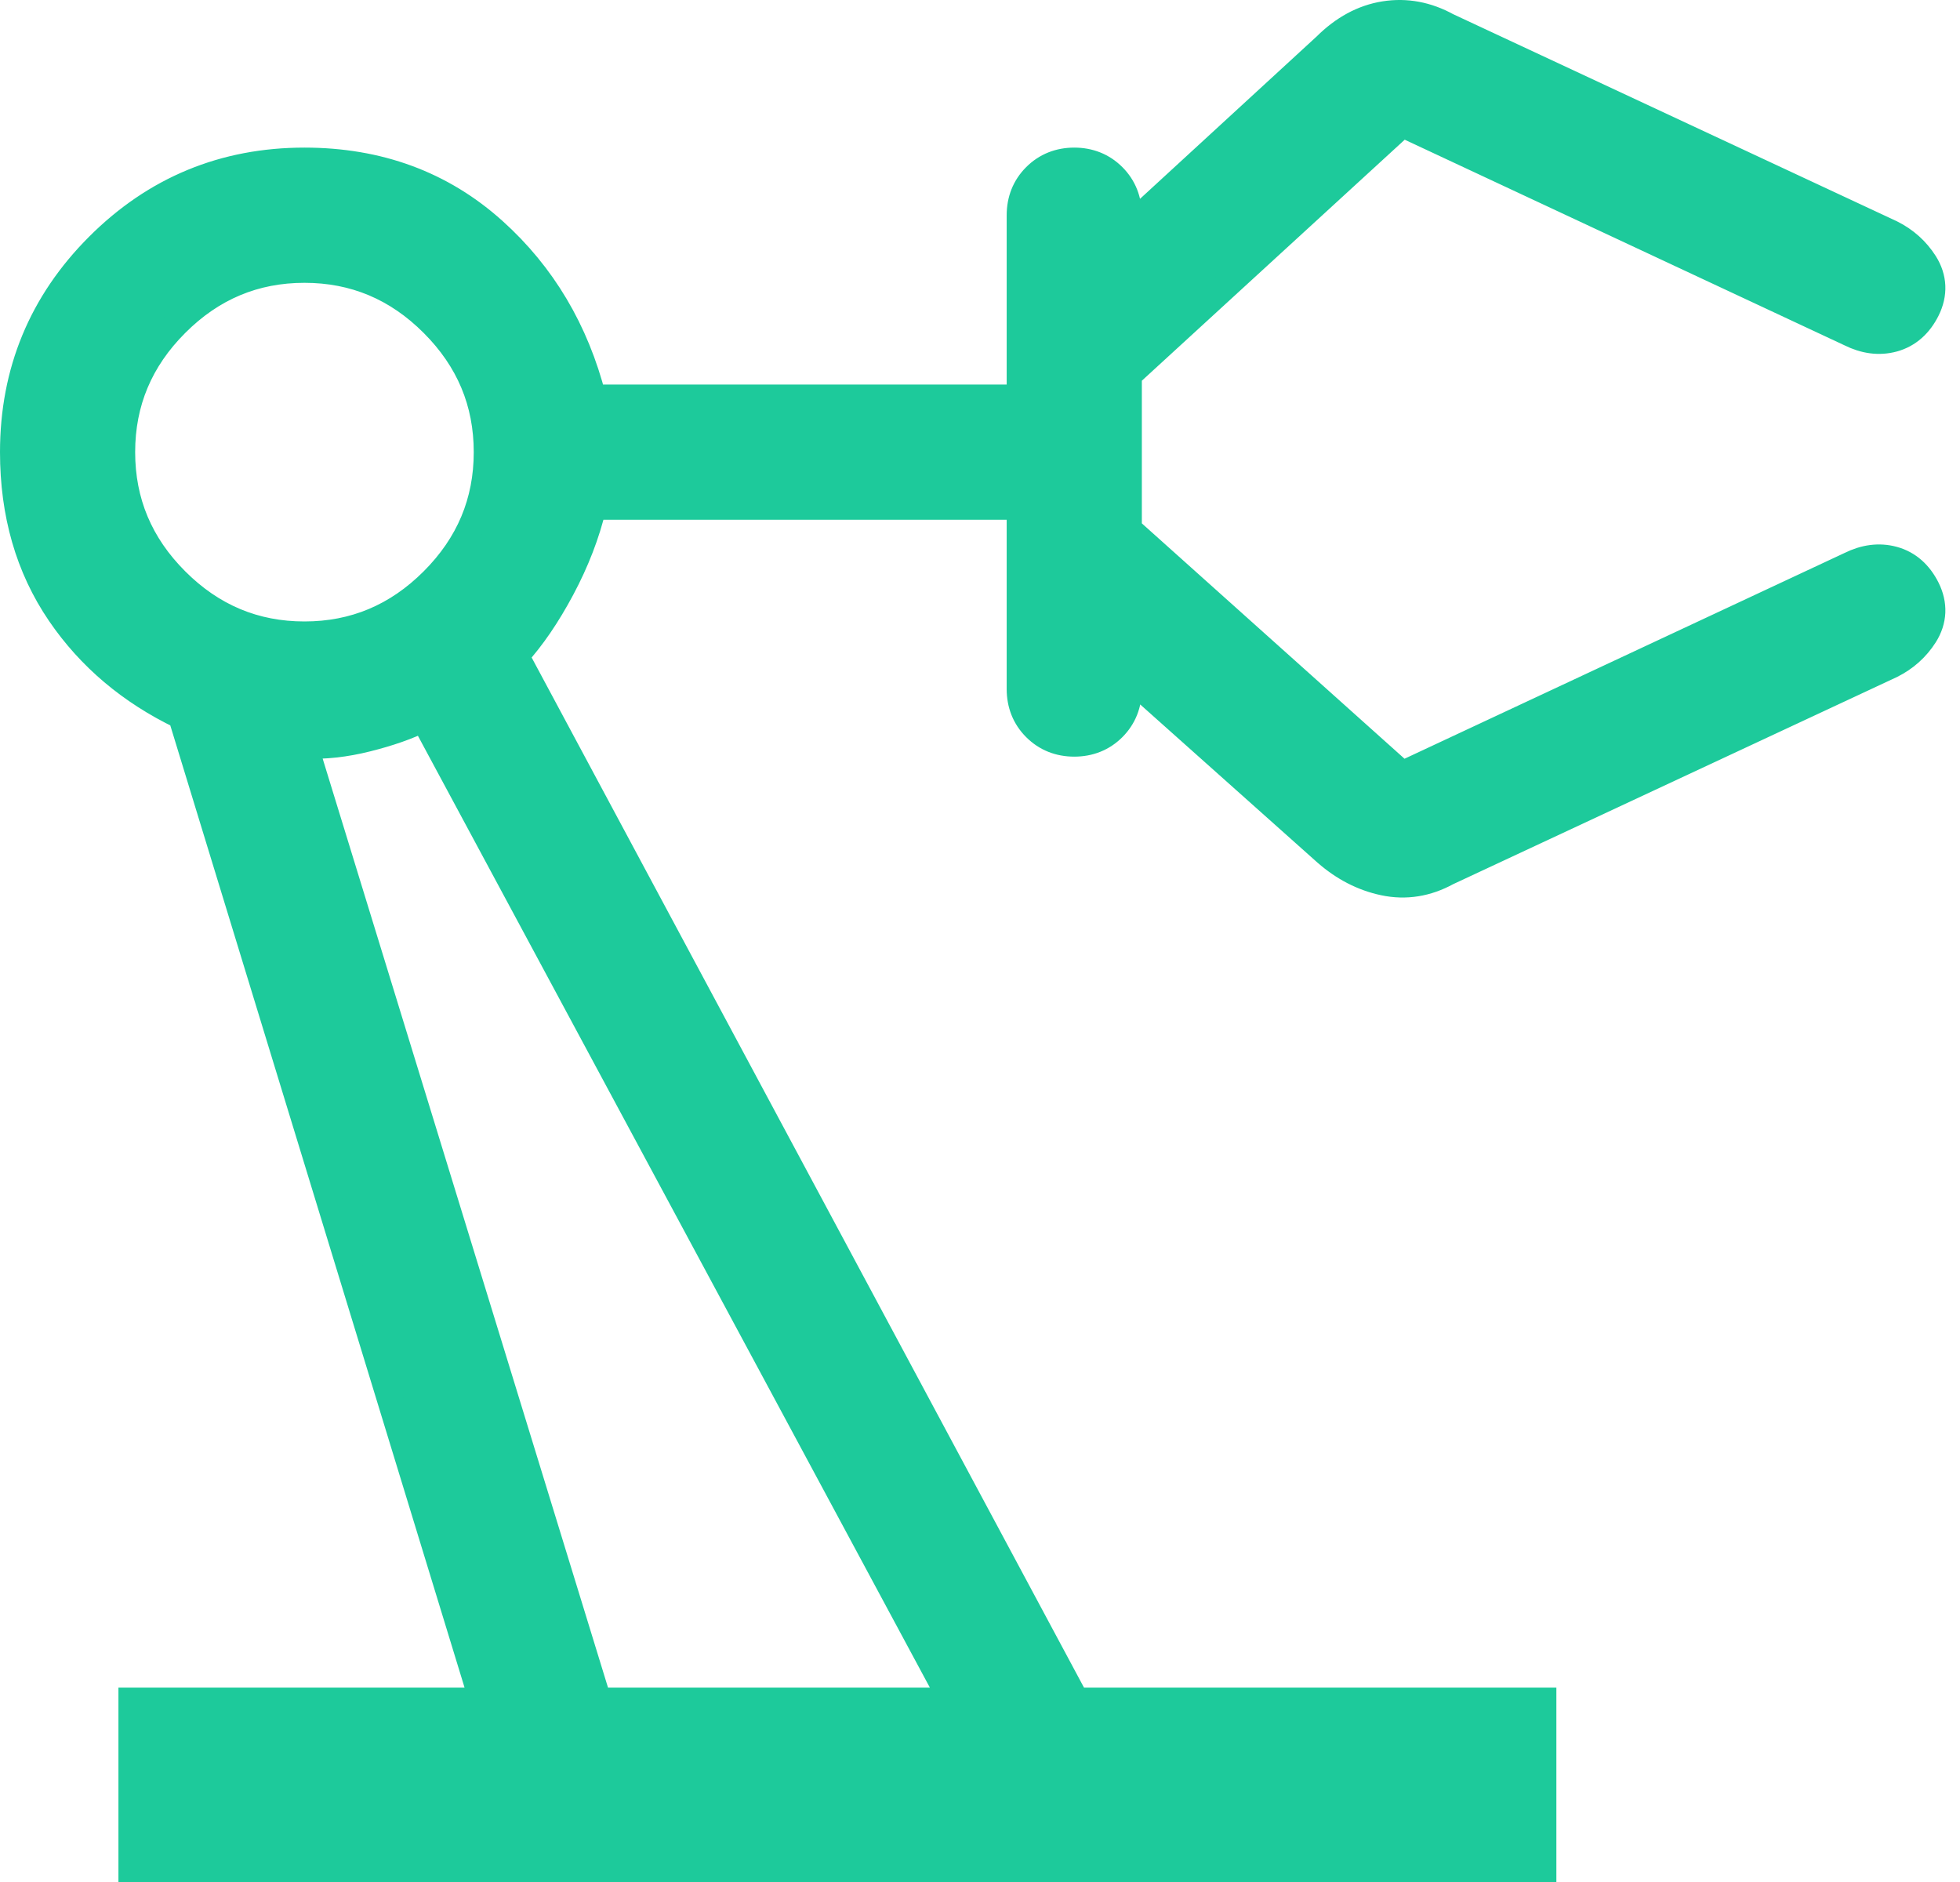 <svg width="75" height="72" viewBox="0 0 75 72" fill="none" xmlns="http://www.w3.org/2000/svg">
    <path d="M5.032 71V71.5H5.532H58.555H59.055V71V65.562V65.062H58.555H41.18L19.739 25.085C20.365 24.4 20.949 23.541 21.495 22.518C22.049 21.479 22.453 20.434 22.702 19.384H39.021V26.361C39.021 26.938 39.218 27.446 39.621 27.848C40.023 28.25 40.53 28.447 41.107 28.447C41.684 28.447 42.192 28.25 42.594 27.848C42.996 27.446 43.193 26.938 43.193 26.361V25.891L50.744 32.626L50.748 32.629C51.41 33.208 52.148 33.591 52.957 33.761C53.794 33.938 54.609 33.803 55.383 33.378L72.362 25.455L72.362 25.455L72.374 25.449C72.906 25.183 73.334 24.801 73.649 24.307C74.01 23.738 74.033 23.117 73.731 22.512C73.453 21.956 73.029 21.561 72.452 21.404C71.899 21.253 71.341 21.337 70.8 21.605L53.657 29.62L43.193 20.246V14.345L53.661 4.75L70.8 12.762C71.341 13.031 71.899 13.115 72.452 12.965C73.029 12.807 73.453 12.412 73.731 11.856C74.033 11.251 74.01 10.63 73.649 10.061C73.334 9.567 72.906 9.185 72.374 8.919L72.374 8.919L72.362 8.913L55.383 0.99C54.617 0.569 53.812 0.414 52.982 0.545C52.146 0.677 51.395 1.093 50.731 1.754L43.193 8.681V8.234C43.193 7.657 42.996 7.149 42.594 6.747C42.192 6.345 41.684 6.147 41.107 6.147C40.53 6.147 40.023 6.345 39.621 6.747C39.218 7.149 39.021 7.657 39.021 8.234V15.211H22.693C22.036 12.648 20.772 10.513 18.895 8.825C16.909 7.037 14.483 6.147 11.65 6.147C8.572 6.147 5.933 7.238 3.762 9.41C1.591 11.581 0.5 14.219 0.5 17.297C0.5 19.651 1.09 21.715 2.286 23.47C3.434 25.154 4.987 26.463 6.931 27.399L18.452 65.062H5.532H5.032V65.562V71ZM16.565 22.212C15.183 23.593 13.553 24.275 11.65 24.275C9.746 24.275 8.116 23.593 6.735 22.212C5.354 20.831 4.672 19.201 4.672 17.297C4.672 15.394 5.354 13.764 6.735 12.383C8.116 11.001 9.746 10.32 11.65 10.32C13.553 10.32 15.183 11.001 16.565 12.383C17.946 13.764 18.628 15.394 18.628 17.297C18.628 19.201 17.946 20.831 16.565 22.212ZM11.67 28.522C12.424 28.557 13.214 28.468 14.037 28.262C14.886 28.05 15.613 27.797 16.209 27.498L36.418 65.062H22.896L11.67 28.522Z" fill="#1DCA9B" stroke="#1DCA9B"/>
</svg>
